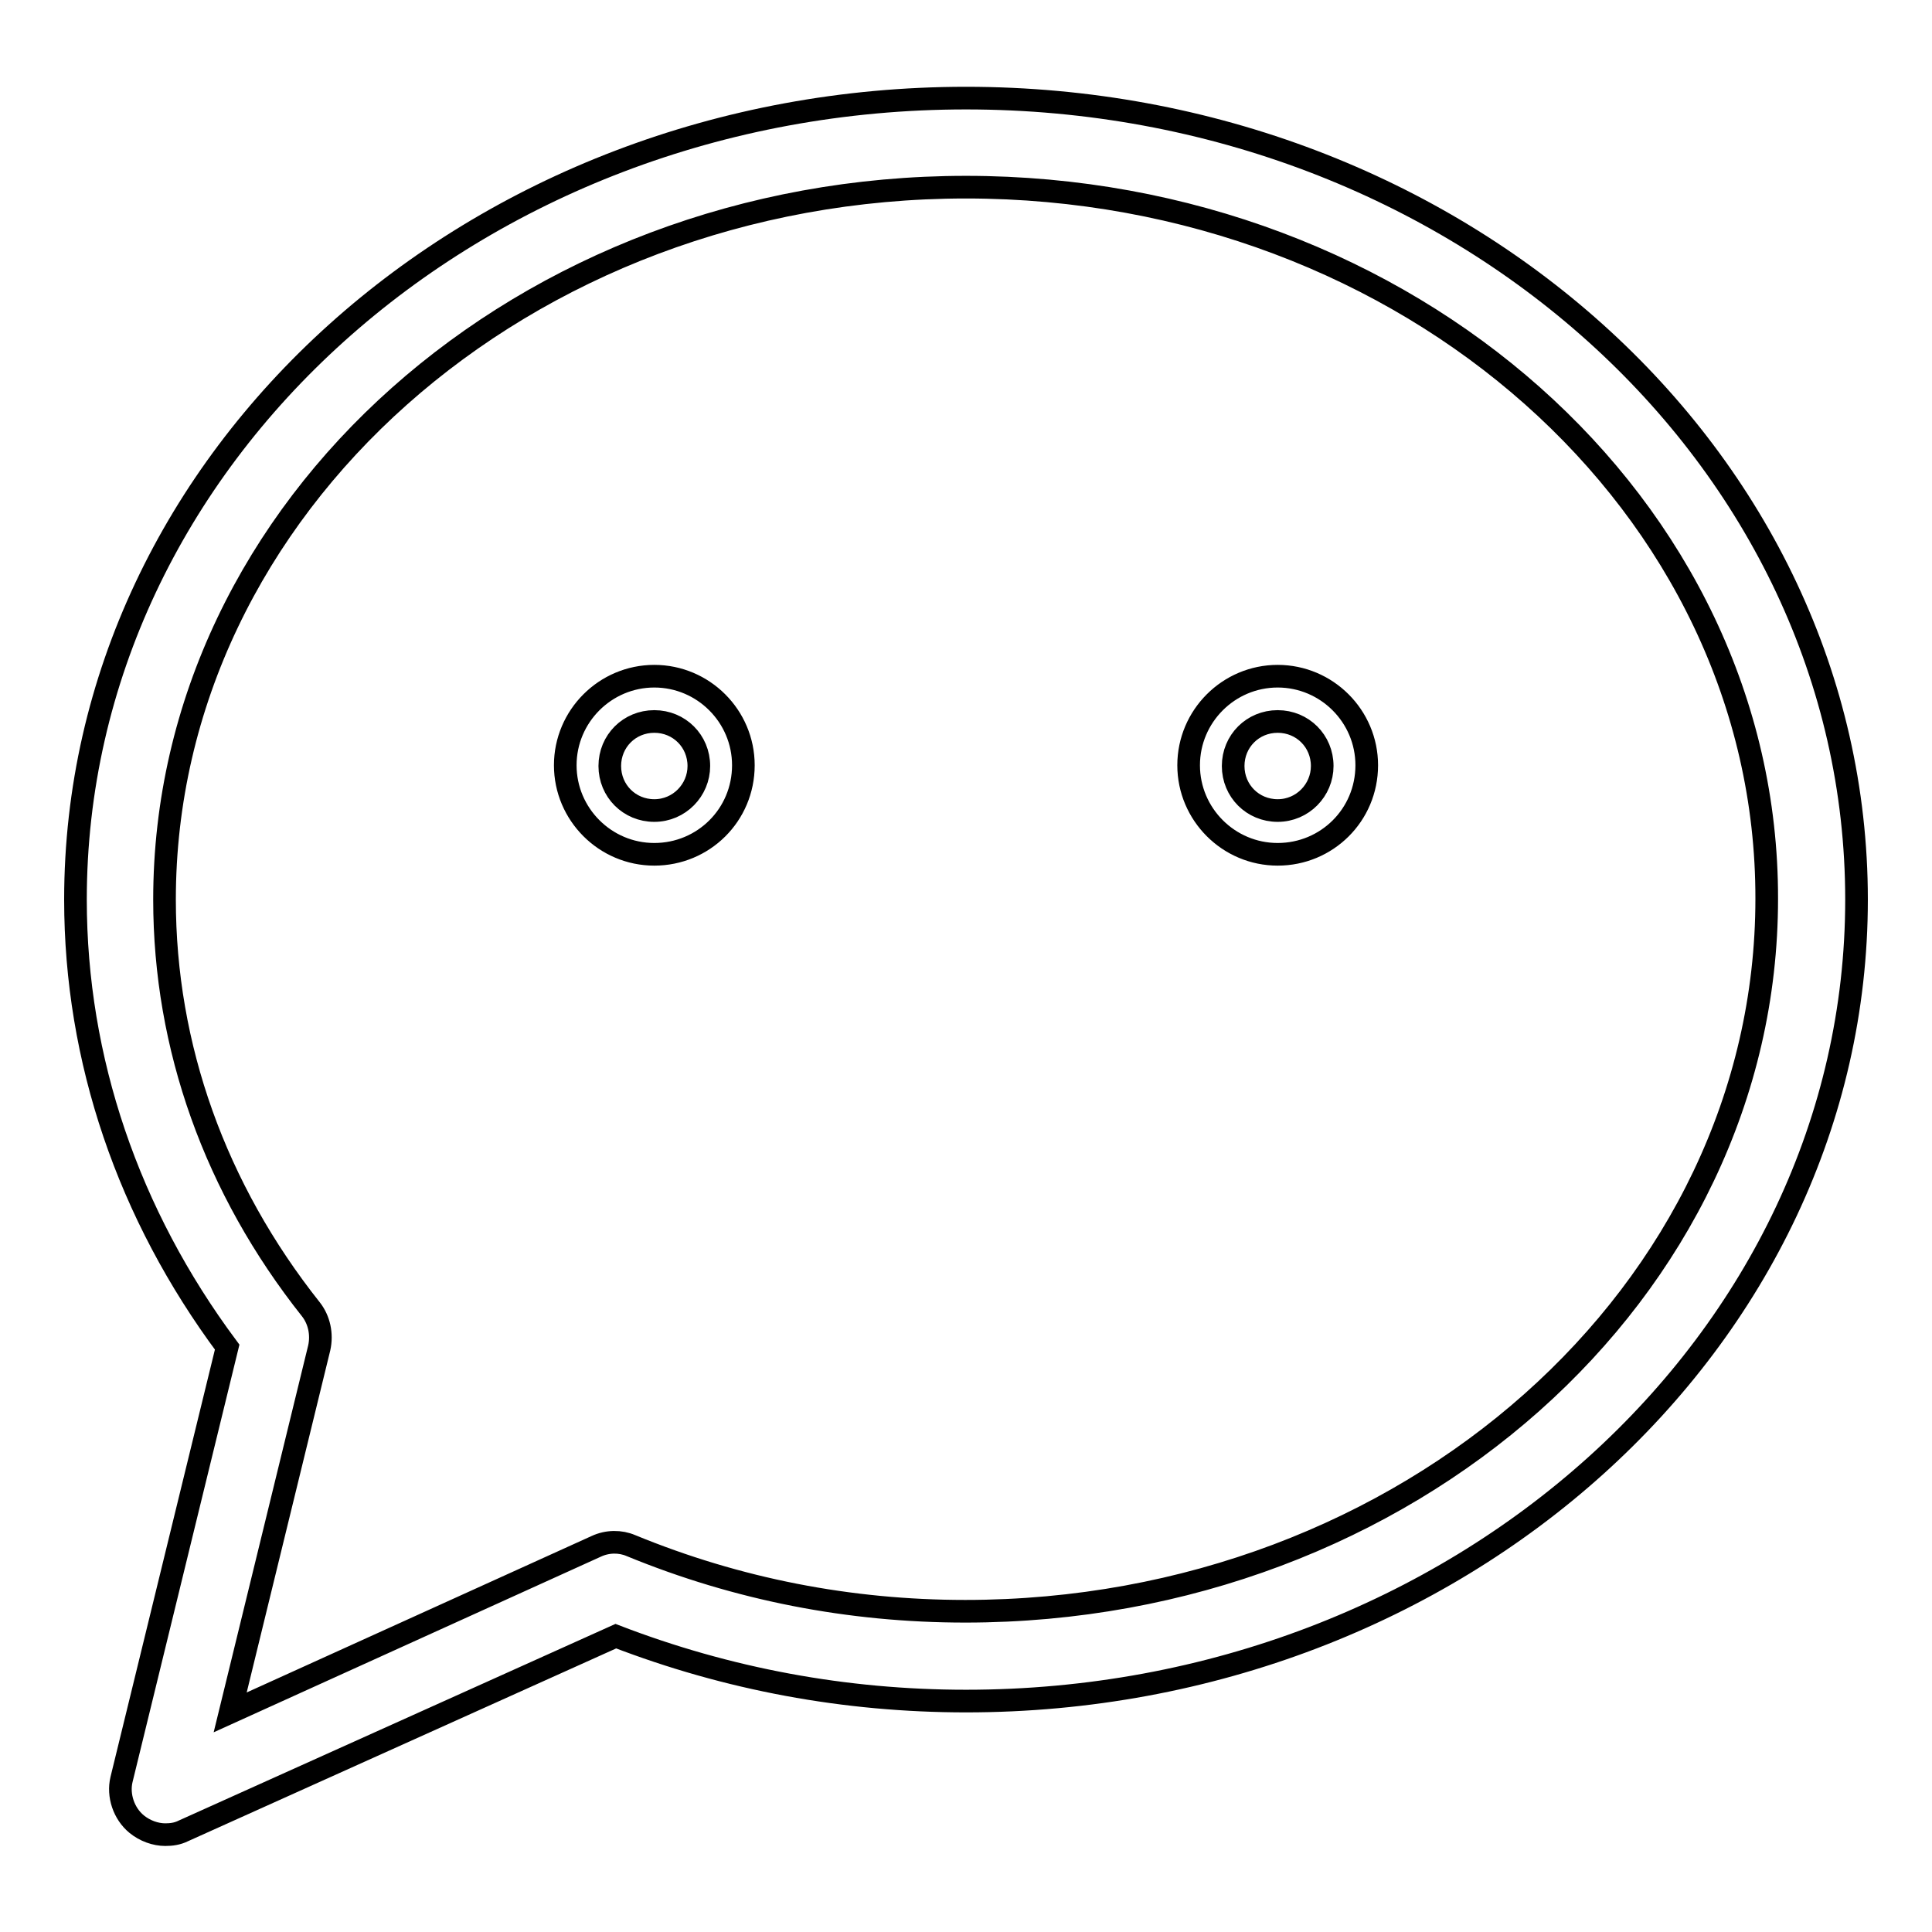 <?xml version="1.0" encoding="utf-8"?>
<!-- Svg Vector Icons : http://www.onlinewebfonts.com/icon -->
<!DOCTYPE svg PUBLIC "-//W3C//DTD SVG 1.1//EN" "http://www.w3.org/Graphics/SVG/1.1/DTD/svg11.dtd">
<svg version="1.1" xmlns="http://www.w3.org/2000/svg" xmlns:xlink="http://www.w3.org/1999/xlink" x="0px" y="0px" viewBox="0 0 256 256" enable-background="new 0 0 256 256" xml:space="preserve">
<g><g><path stroke-width="3" fill-opacity="0" stroke="#000000"  d="M128,225.4c-16,0-31.6-2.9-46.4-8.6l-57.3,25.8c-0.8,0.4-1.6,0.5-2.4,0.5c-1.3,0-2.7-0.5-3.8-1.4c-1.7-1.4-2.5-3.8-2-5.9l14-57.3C17,160.9,10,140.4,10,119.2C10,60.6,62.9,13,128,13c65.1,0,118,47.6,118,106.2C246,177.7,193.1,225.4,128,225.4L128,225.4z M128,24.8c-58.6,0-106.2,42.4-106.2,94.4c0,19.5,6.7,38.3,19.4,54.3c1.1,1.4,1.5,3.3,1.1,5.1l-11.8,48.3L79,204.9c1.5-0.7,3.2-0.7,4.6-0.1c14.1,5.8,29,8.7,44.3,8.7c58.6,0,106.2-42.3,106.2-94.4C234.2,67.1,186.6,24.8,128,24.8L128,24.8z M86.7,107.4c-3.3,0-5.9-2.6-5.9-5.9s2.6-5.9,5.9-5.9c3.3,0,5.9,2.6,5.9,5.9C92.6,104.7,90,107.4,86.7,107.4L86.7,107.4z M169.3,107.4c-3.3,0-5.9-2.6-5.9-5.9s2.6-5.9,5.9-5.9c3.3,0,5.9,2.6,5.9,5.9C175.2,104.7,172.6,107.4,169.3,107.4L169.3,107.4z M86.7,113.2c-6.5,0-11.8-5.3-11.8-11.8c0-6.5,5.3-11.8,11.8-11.8c6.5,0,11.8,5.3,11.8,11.8C98.5,108,93.2,113.2,86.7,113.2L86.7,113.2z M169.3,113.2c-6.5,0-11.8-5.3-11.8-11.8c0-6.5,5.3-11.8,11.8-11.8c6.5,0,11.8,5.3,11.8,11.8C181.1,108,175.8,113.2,169.3,113.2L169.3,113.2z"/></g></g>
</svg>
